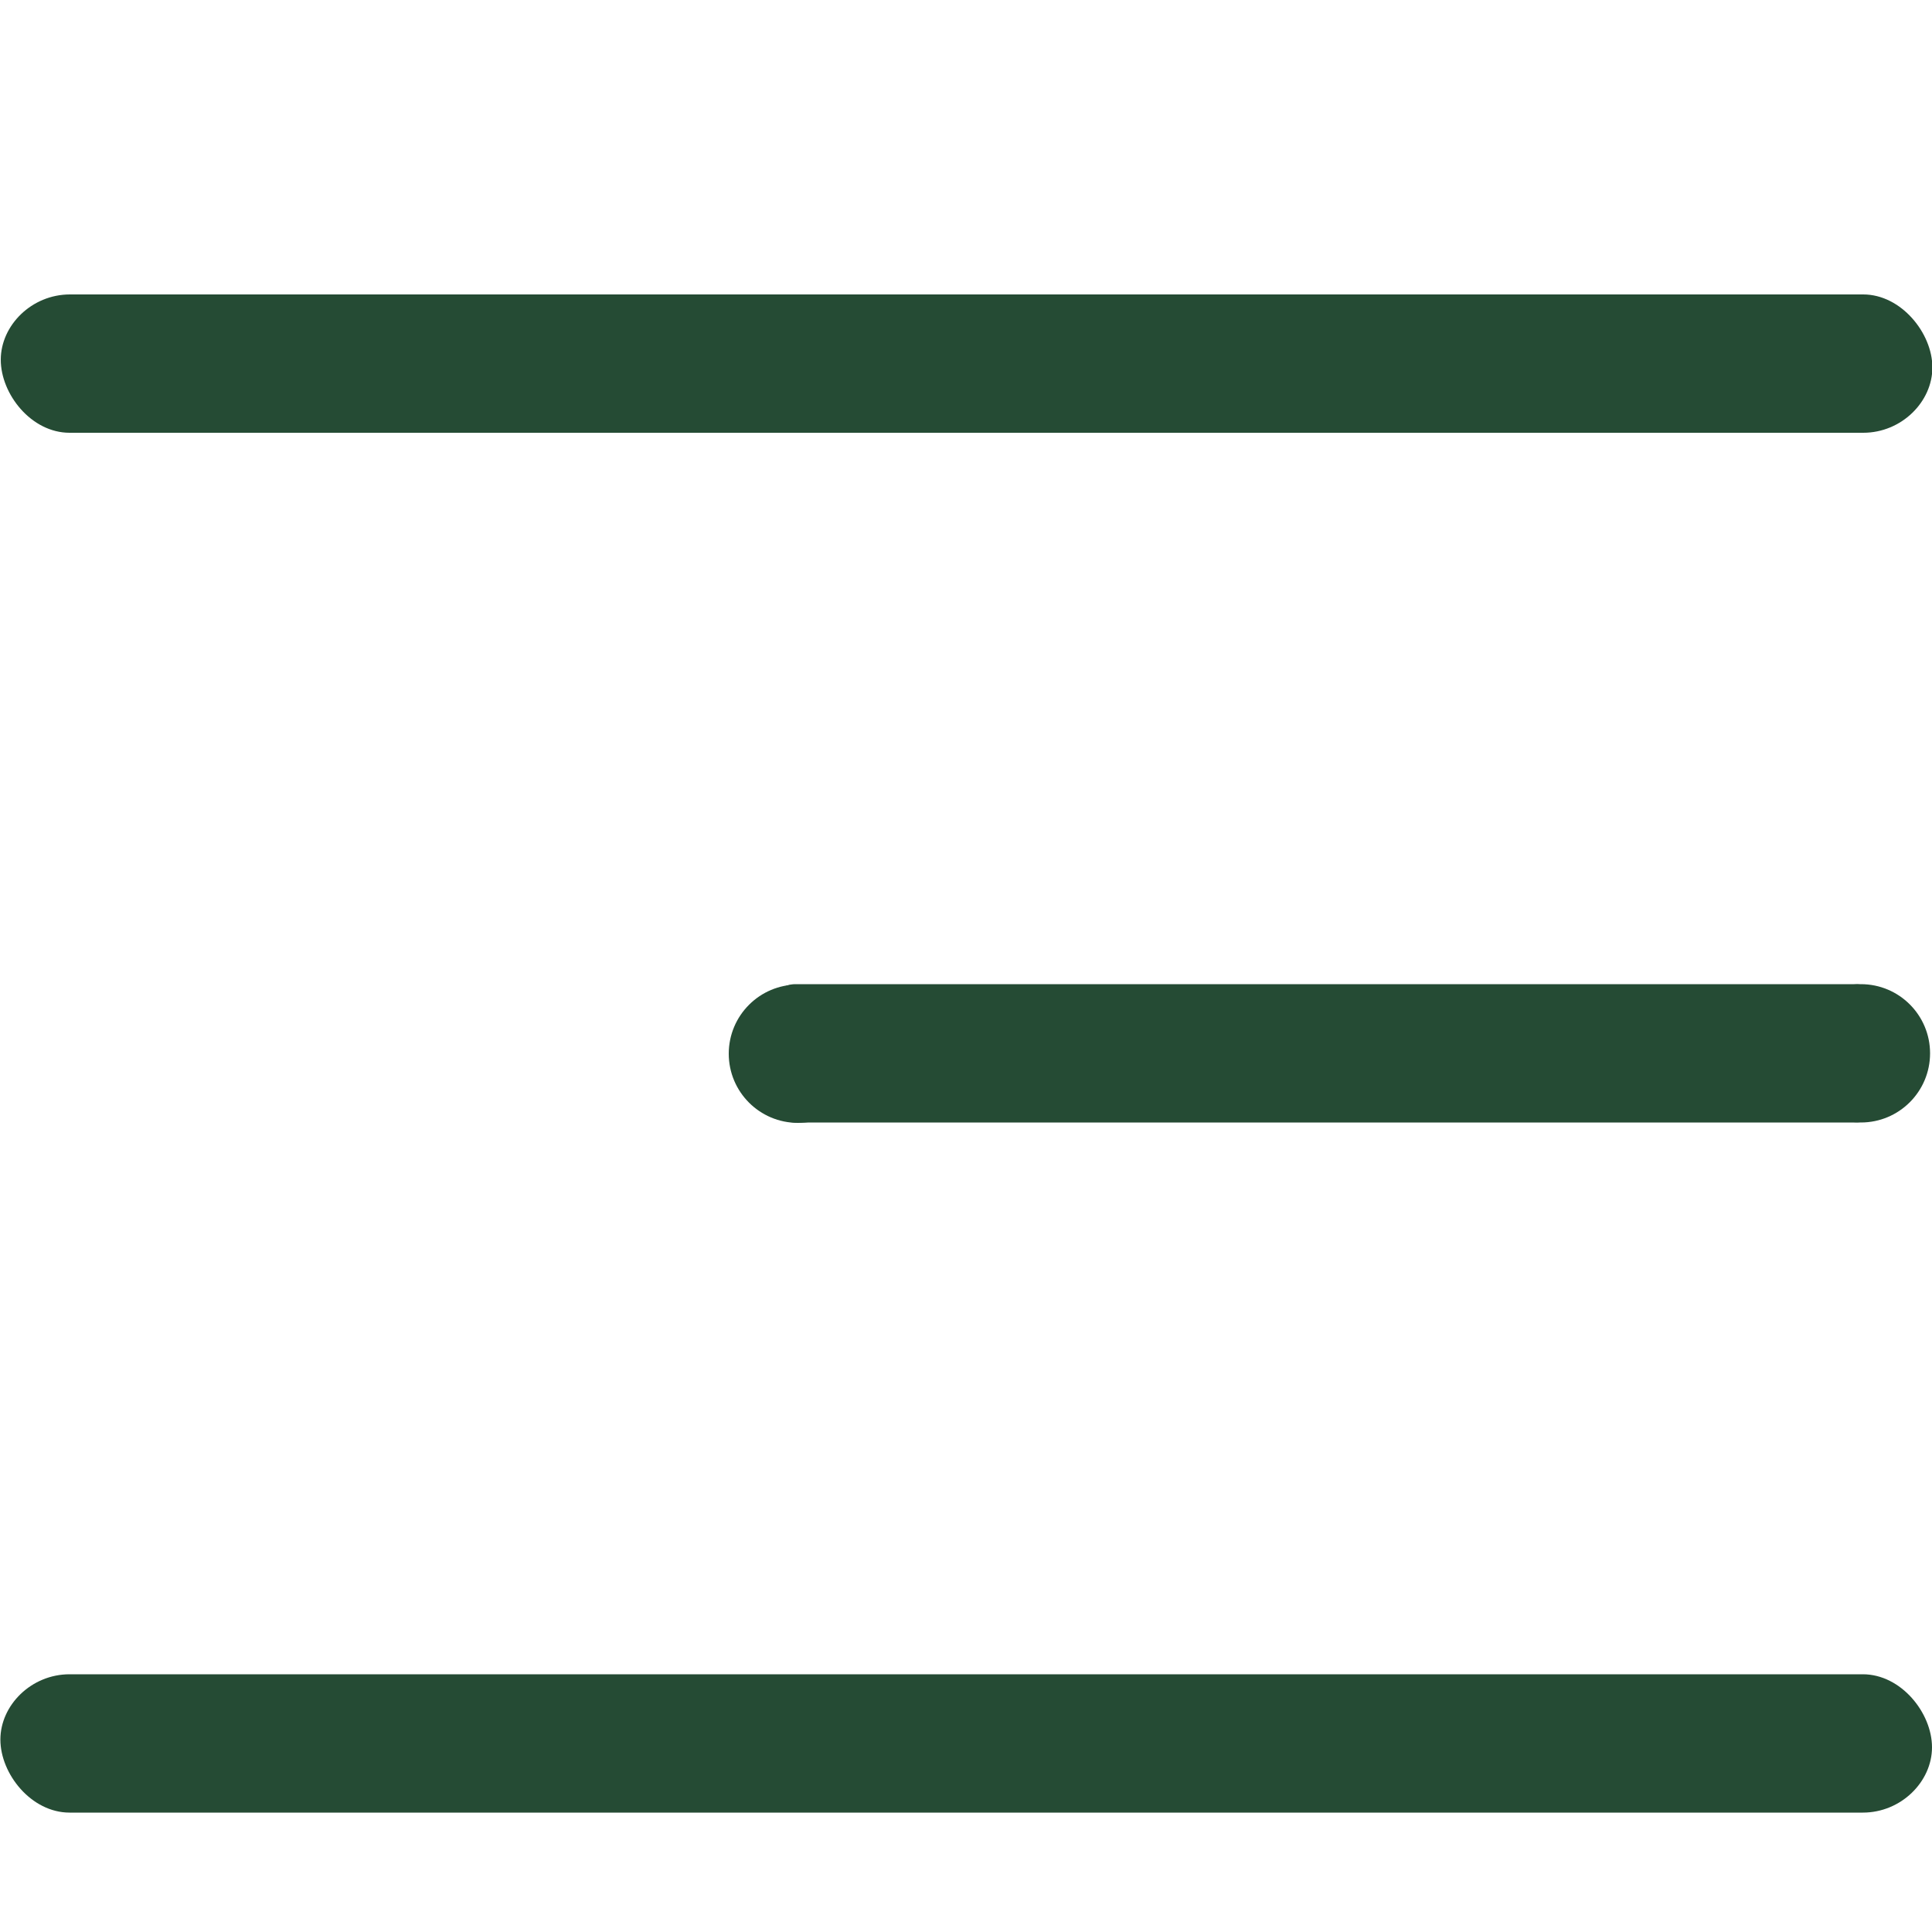 <svg xmlns="http://www.w3.org/2000/svg" xmlns:xlink="http://www.w3.org/1999/xlink" id="Laag_1" x="0px" y="0px" viewBox="0 0 500 500" style="enable-background:new 0 0 500 500;" xml:space="preserve"><style type="text/css">	.st0{fill:#254B34;}</style><g>	<path class="st0" d="M0.2,93.1c0-8.9,8-16.9,17.9-16.9h464.1c9.8,0,17.9,10,17.9,18.9s-8,16.9-17.9,16.9H18  C8.1,112,0.2,102,0.2,93.1z M490.9,272.6c0,9.8-4.8,17.9-10.6,17.9H205.8c-5.8,0-10.6-8-10.6-17.9c0-9.8,4.7-17.9,10.6-17.9h274.6  C486.1,254.8,490.9,262.8,490.9,272.6z M500,452.2c0,8.9-8,16.9-17.9,16.9H18c-9.9,0-17.9-10-17.9-18.9s8-16.9,17.9-16.9h464.1  C492,433.3,500,443.3,500,452.2z"></path></g><circle class="st0" cx="206.5" cy="272.7" r="17.9"></circle><circle class="st0" cx="481.6" cy="272.6" r="17.9"></circle></svg>